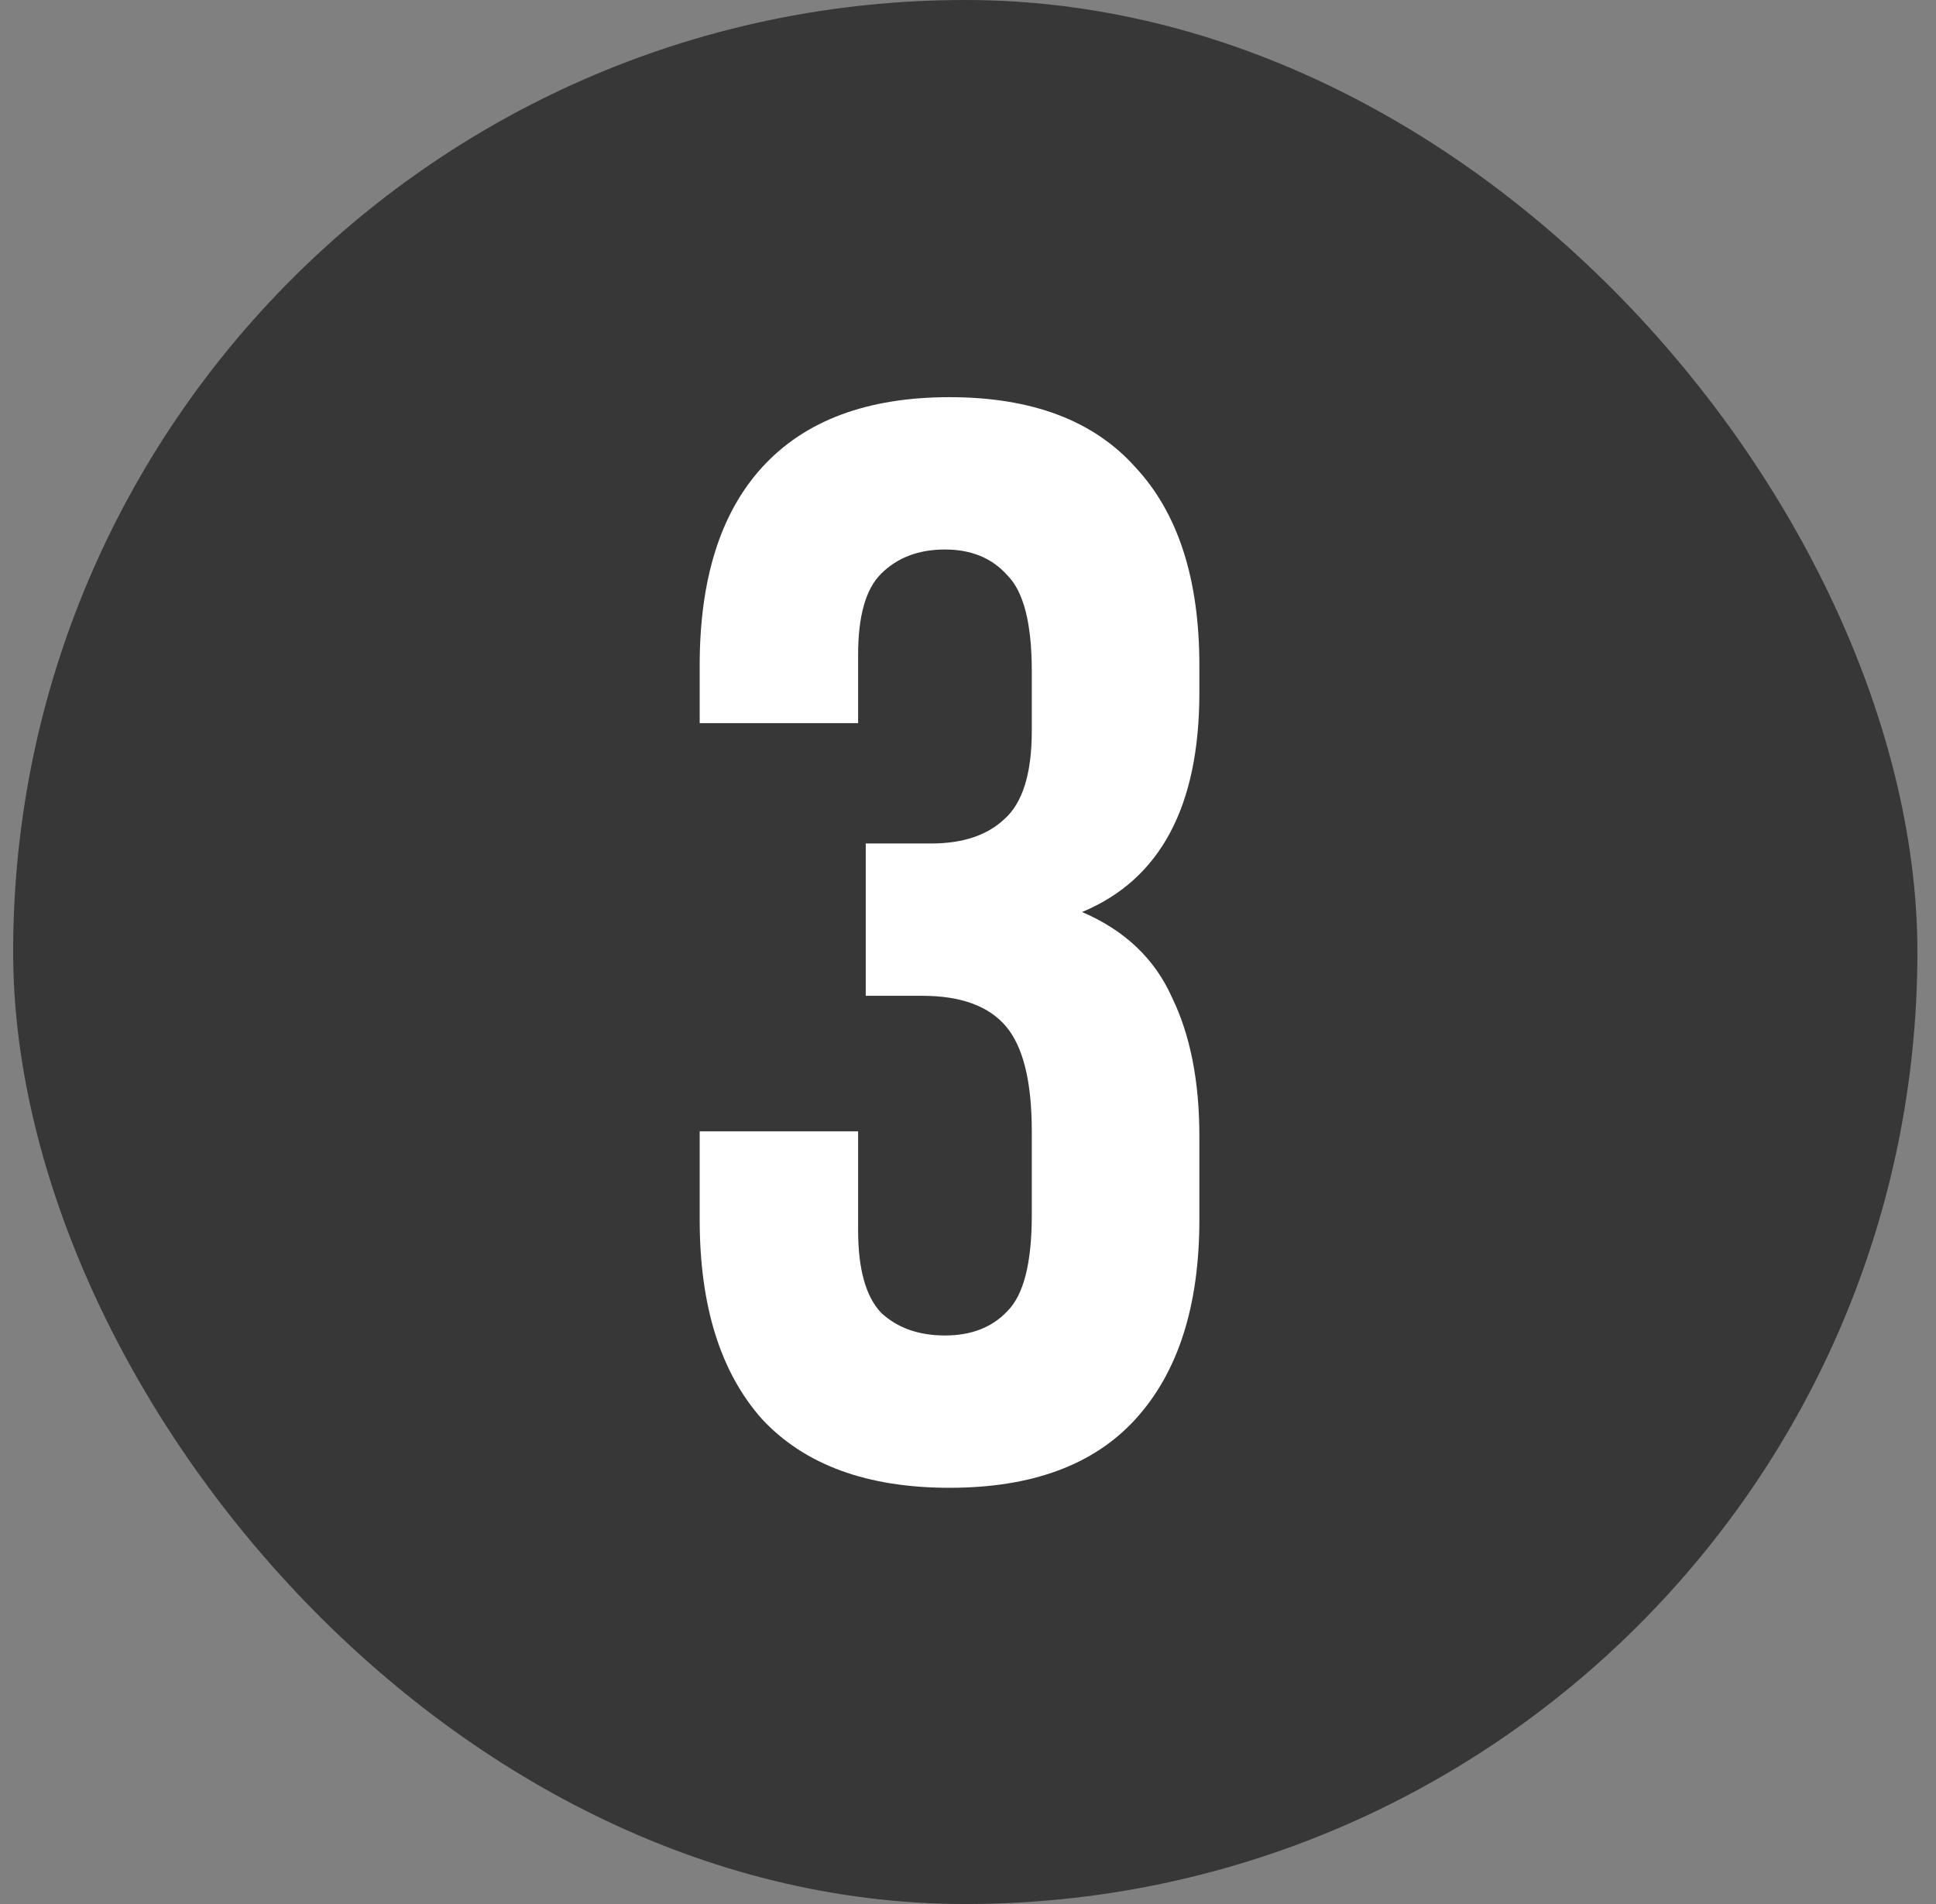 <?xml version="1.0" encoding="UTF-8"?> <svg xmlns="http://www.w3.org/2000/svg" width="61" height="60" viewBox="0 0 61 60" fill="none"><rect x="0" y="0" width="61" height="60" fill="#808080" stroke="none"/><rect x="0.414" width="60" height="60" rx="30" fill="#373737"></rect><path d="M32.51 21.156C32.51 19.652 32.254 18.644 31.742 18.132C31.262 17.588 30.606 17.316 29.774 17.316C28.942 17.316 28.27 17.572 27.758 18.084C27.278 18.564 27.038 19.412 27.038 20.628V22.788H22.046V20.964C22.046 18.244 22.702 16.164 24.014 14.724C25.358 13.252 27.326 12.516 29.918 12.516C32.51 12.516 34.462 13.252 35.774 14.724C37.118 16.164 37.79 18.244 37.79 20.964V21.828C37.79 25.412 36.558 27.716 34.094 28.74C35.438 29.316 36.382 30.212 36.926 31.428C37.502 32.612 37.79 34.068 37.79 35.796V38.436C37.79 41.156 37.118 43.252 35.774 44.724C34.462 46.164 32.51 46.884 29.918 46.884C27.326 46.884 25.358 46.164 24.014 44.724C22.702 43.252 22.046 41.156 22.046 38.436V35.652H27.038V38.772C27.038 39.988 27.278 40.852 27.758 41.364C28.27 41.844 28.942 42.084 29.774 42.084C30.606 42.084 31.262 41.828 31.742 41.316C32.254 40.804 32.51 39.796 32.51 38.292V35.652C32.51 34.084 32.238 32.98 31.694 32.34C31.15 31.7 30.27 31.38 29.054 31.38H27.278V26.58H29.342C30.334 26.58 31.102 26.324 31.646 25.812C32.222 25.3 32.51 24.372 32.51 23.028V21.156Z" fill="white"></path></svg> 